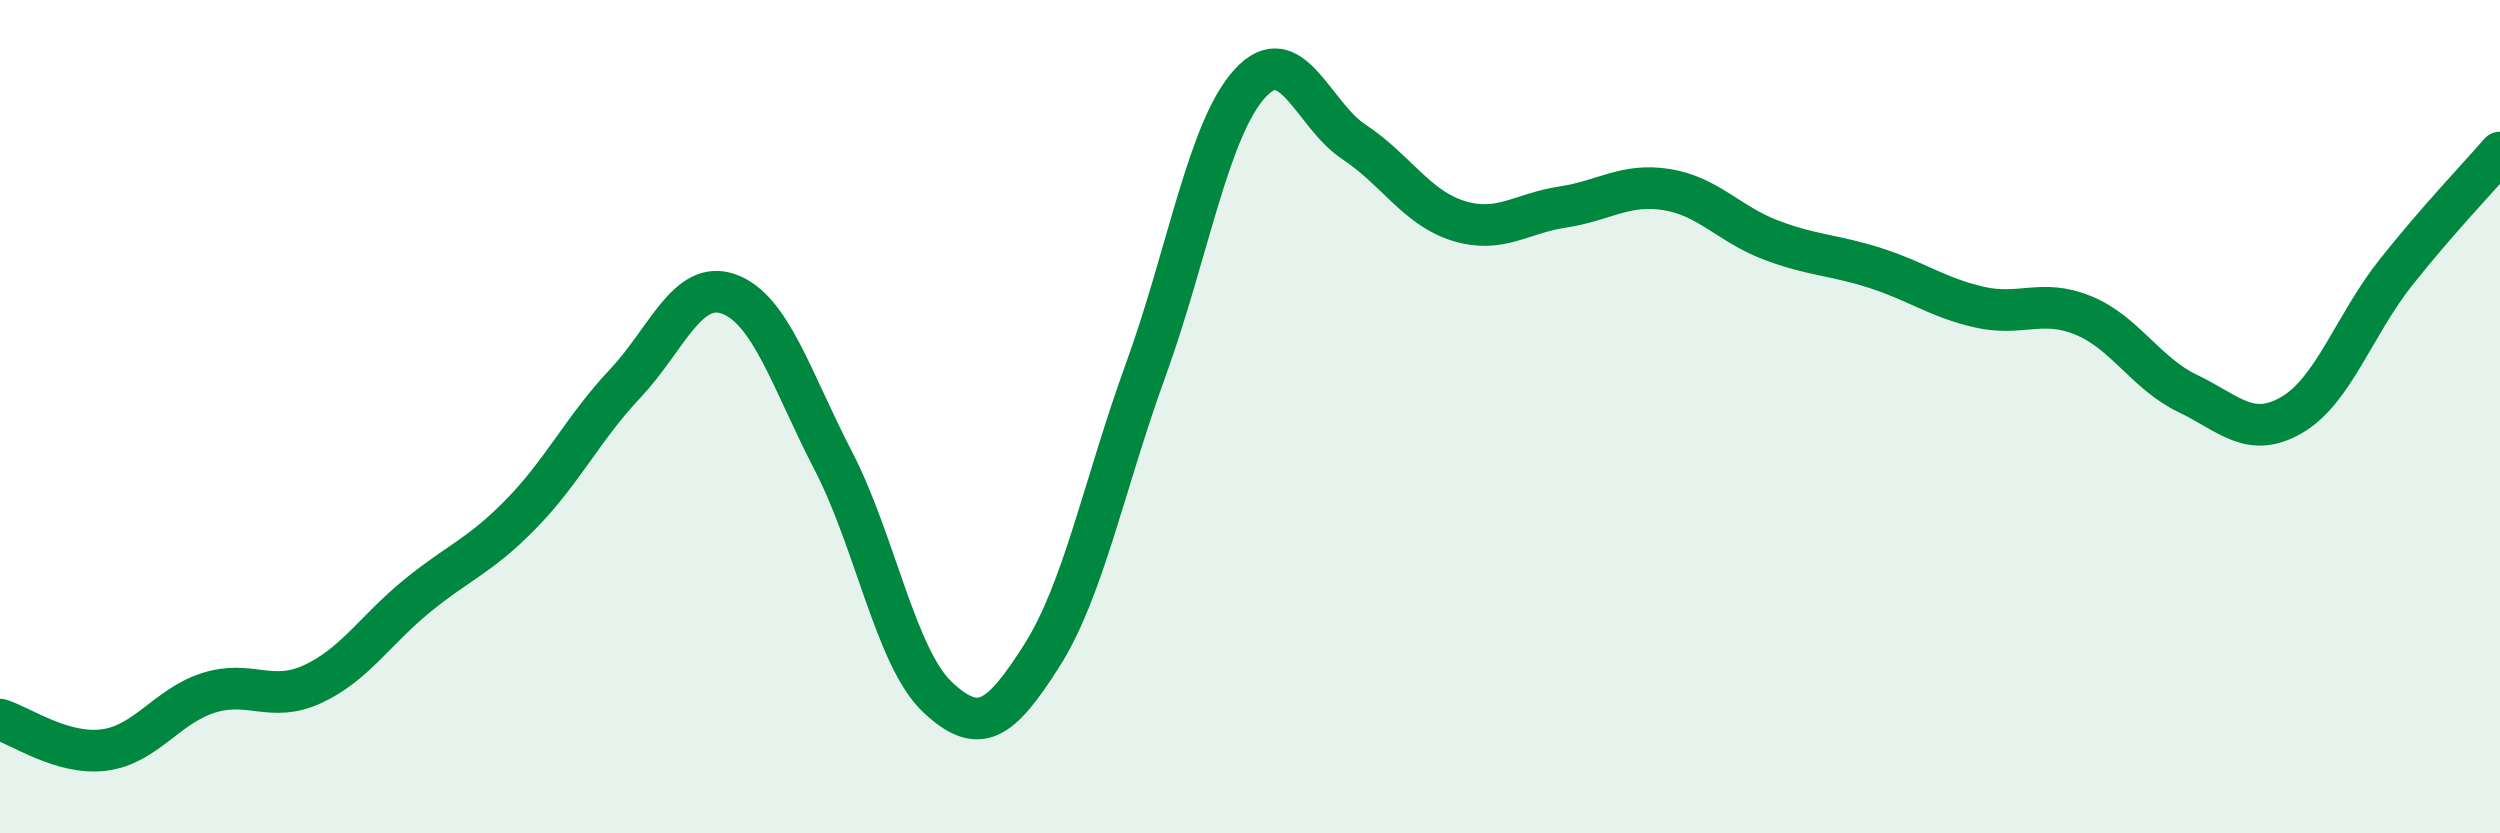 
    <svg width="60" height="20" viewBox="0 0 60 20" xmlns="http://www.w3.org/2000/svg">
      <path
        d="M 0,17.27 C 0.5,17.42 1.5,18.13 2.5,18 C 3.5,17.87 4,16.95 5,16.63 C 6,16.31 6.5,16.88 7.5,16.42 C 8.5,15.96 9,15.13 10,14.31 C 11,13.49 11.5,13.36 12.5,12.34 C 13.5,11.32 14,10.27 15,9.21 C 16,8.15 16.5,6.69 17.5,7.06 C 18.5,7.43 19,9.13 20,11.06 C 21,12.99 21.5,15.79 22.5,16.73 C 23.5,17.67 24,17.31 25,15.74 C 26,14.17 26.5,11.62 27.5,8.87 C 28.5,6.12 29,3.09 30,2 C 31,0.91 31.5,2.75 32.5,3.41 C 33.5,4.07 34,4.99 35,5.3 C 36,5.61 36.5,5.12 37.5,4.97 C 38.5,4.82 39,4.39 40,4.55 C 41,4.71 41.5,5.38 42.5,5.76 C 43.5,6.14 44,6.11 45,6.43 C 46,6.75 46.5,7.14 47.5,7.37 C 48.5,7.6 49,7.16 50,7.57 C 51,7.98 51.5,8.96 52.5,9.44 C 53.5,9.92 54,10.54 55,9.96 C 56,9.38 56.5,7.8 57.5,6.54 C 58.5,5.28 59.5,4.24 60,3.66L60 20L0 20Z"
        fill="#008740"
        opacity="0.1"
        stroke-linecap="round"
        stroke-linejoin="round"
      />
      <path
        d="M 0,17.27 C 0.5,17.42 1.5,18.13 2.5,18 C 3.5,17.87 4,16.95 5,16.63 C 6,16.31 6.5,16.88 7.5,16.42 C 8.5,15.96 9,15.13 10,14.31 C 11,13.49 11.5,13.36 12.5,12.34 C 13.5,11.32 14,10.27 15,9.21 C 16,8.15 16.5,6.69 17.5,7.06 C 18.5,7.43 19,9.13 20,11.06 C 21,12.99 21.5,15.79 22.5,16.73 C 23.5,17.67 24,17.31 25,15.74 C 26,14.17 26.5,11.62 27.5,8.87 C 28.5,6.12 29,3.09 30,2 C 31,0.91 31.5,2.75 32.5,3.41 C 33.5,4.07 34,4.99 35,5.3 C 36,5.61 36.5,5.12 37.5,4.97 C 38.5,4.82 39,4.39 40,4.55 C 41,4.71 41.5,5.38 42.5,5.76 C 43.5,6.14 44,6.11 45,6.43 C 46,6.75 46.5,7.14 47.5,7.37 C 48.5,7.6 49,7.16 50,7.57 C 51,7.98 51.5,8.96 52.5,9.44 C 53.5,9.92 54,10.54 55,9.96 C 56,9.38 56.5,7.8 57.5,6.54 C 58.5,5.28 59.5,4.24 60,3.66"
        stroke="#008740"
        stroke-width="1"
        fill="none"
        stroke-linecap="round"
        stroke-linejoin="round"
      />
    </svg>
  